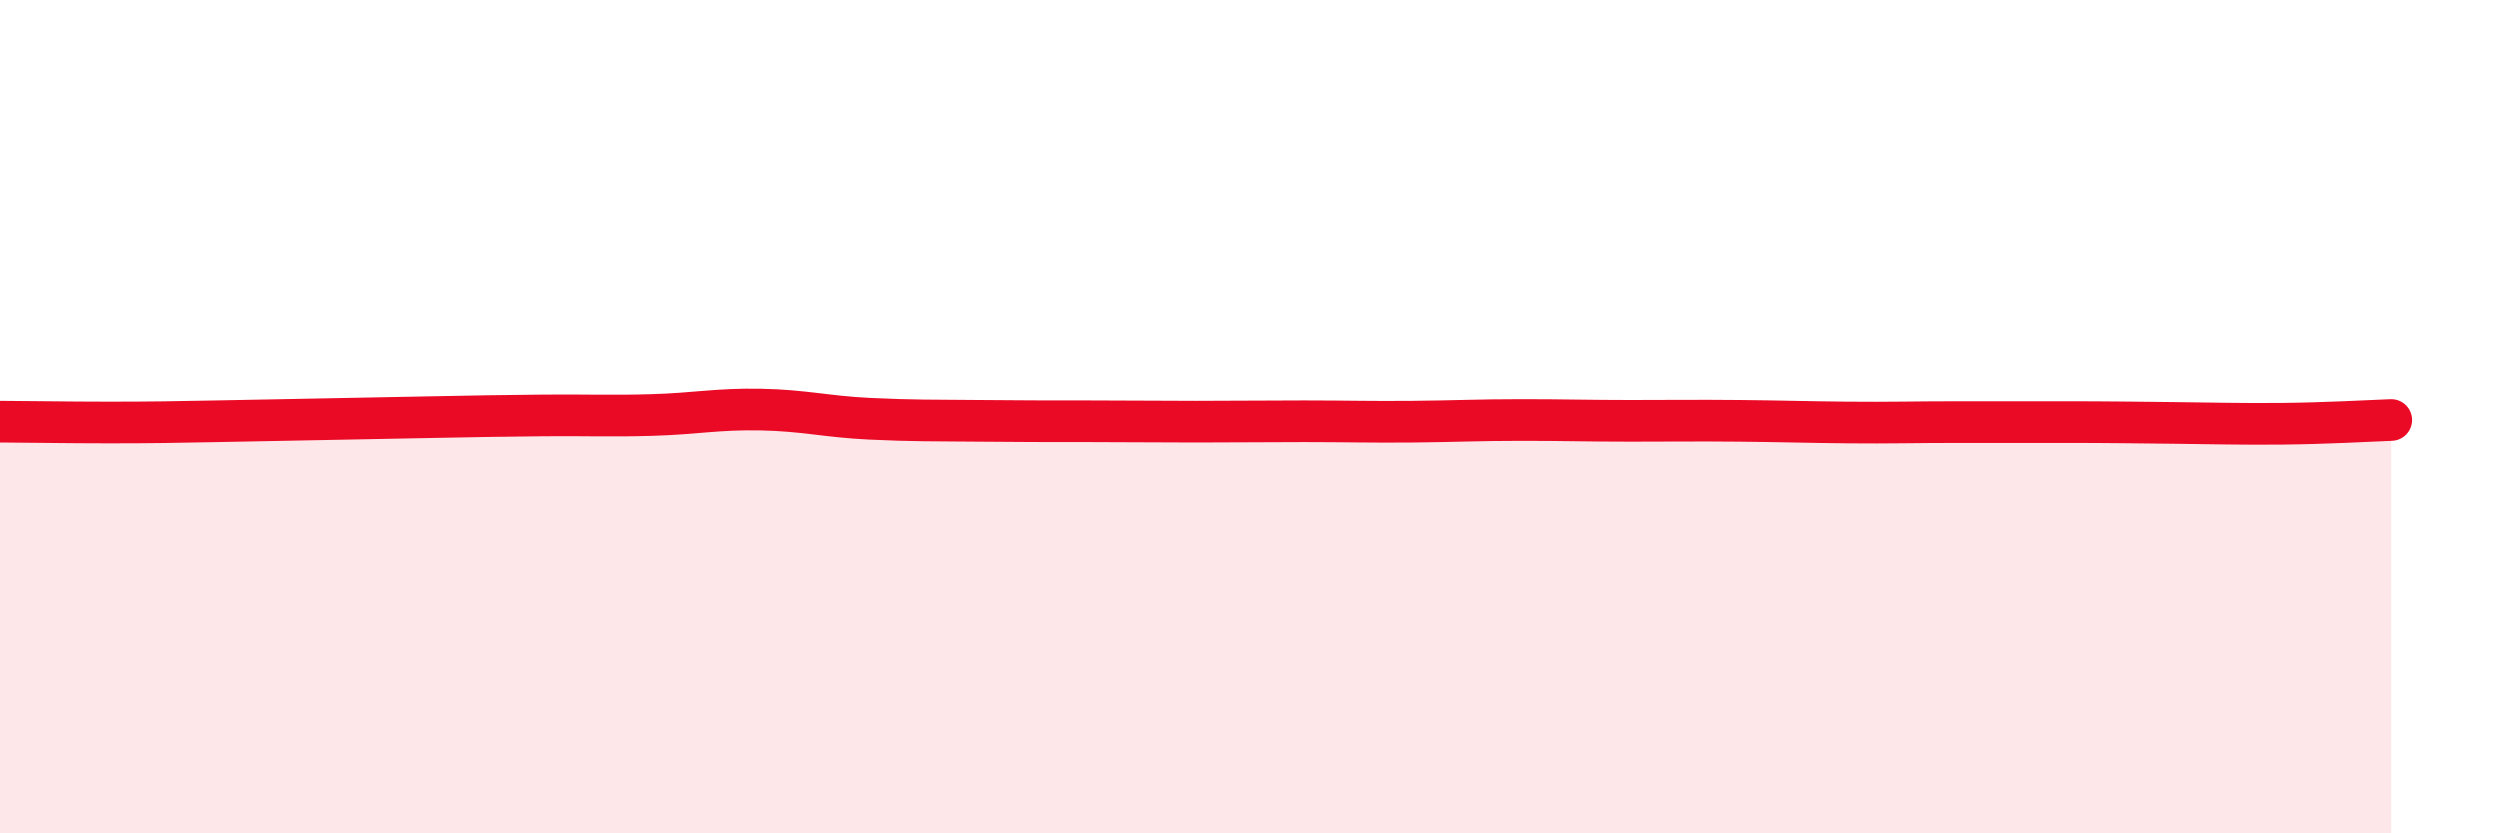 
    <svg width="60" height="20" viewBox="0 0 60 20" xmlns="http://www.w3.org/2000/svg">
      <path
        d="M 0,10.12 C 0.52,10.12 1.57,10.14 2.61,10.14 C 3.65,10.14 4.18,10.13 5.22,10.11 C 6.26,10.09 6.79,10.08 7.83,10.06 C 8.87,10.04 9.39,10.03 10.43,10.01 C 11.47,9.99 12,9.98 13.04,9.97 C 14.08,9.96 14.61,9.99 15.65,9.96 C 16.69,9.93 17.22,9.81 18.26,9.83 C 19.3,9.85 19.83,10 20.87,10.05 C 21.91,10.1 22.44,10.09 23.48,10.1 C 24.52,10.11 25.05,10.11 26.09,10.11 C 27.13,10.11 27.66,10.12 28.7,10.12 C 29.74,10.12 30.26,10.11 31.3,10.11 C 32.34,10.11 32.87,10.13 33.91,10.12 C 34.95,10.11 35.48,10.08 36.52,10.08 C 37.56,10.08 38.09,10.1 39.13,10.1 C 40.17,10.1 40.7,10.09 41.74,10.1 C 42.78,10.11 43.31,10.13 44.35,10.14 C 45.39,10.15 45.92,10.13 46.96,10.13 C 48,10.13 48.53,10.13 49.57,10.13 C 50.61,10.13 51.13,10.14 52.17,10.15 C 53.21,10.16 53.74,10.18 54.78,10.17 C 55.82,10.16 56.87,10.1 57.39,10.08L57.39 20L0 20Z"
        fill="#EB0A25"
        opacity="0.1"
        stroke-linecap="round"
        stroke-linejoin="round"
      />
      <path
        d="M 0,10.12 C 0.52,10.12 1.57,10.14 2.61,10.14 C 3.65,10.14 4.18,10.13 5.22,10.11 C 6.26,10.09 6.79,10.08 7.83,10.06 C 8.87,10.04 9.39,10.03 10.43,10.01 C 11.47,9.99 12,9.98 13.04,9.97 C 14.08,9.96 14.61,9.99 15.65,9.96 C 16.69,9.93 17.22,9.81 18.26,9.83 C 19.3,9.85 19.83,10 20.87,10.05 C 21.91,10.1 22.44,10.09 23.48,10.1 C 24.52,10.11 25.05,10.11 26.09,10.11 C 27.13,10.11 27.66,10.12 28.7,10.12 C 29.74,10.12 30.26,10.11 31.3,10.11 C 32.34,10.11 32.87,10.13 33.91,10.12 C 34.95,10.11 35.48,10.08 36.52,10.08 C 37.56,10.08 38.09,10.1 39.13,10.1 C 40.17,10.1 40.7,10.09 41.74,10.1 C 42.78,10.11 43.31,10.13 44.35,10.14 C 45.39,10.15 45.92,10.13 46.96,10.13 C 48,10.13 48.53,10.13 49.57,10.13 C 50.61,10.13 51.13,10.14 52.17,10.15 C 53.21,10.16 53.74,10.18 54.78,10.17 C 55.82,10.16 56.87,10.1 57.39,10.08"
        stroke="#EB0A25"
        stroke-width="1"
        fill="none"
        stroke-linecap="round"
        stroke-linejoin="round"
      />
    </svg>
  